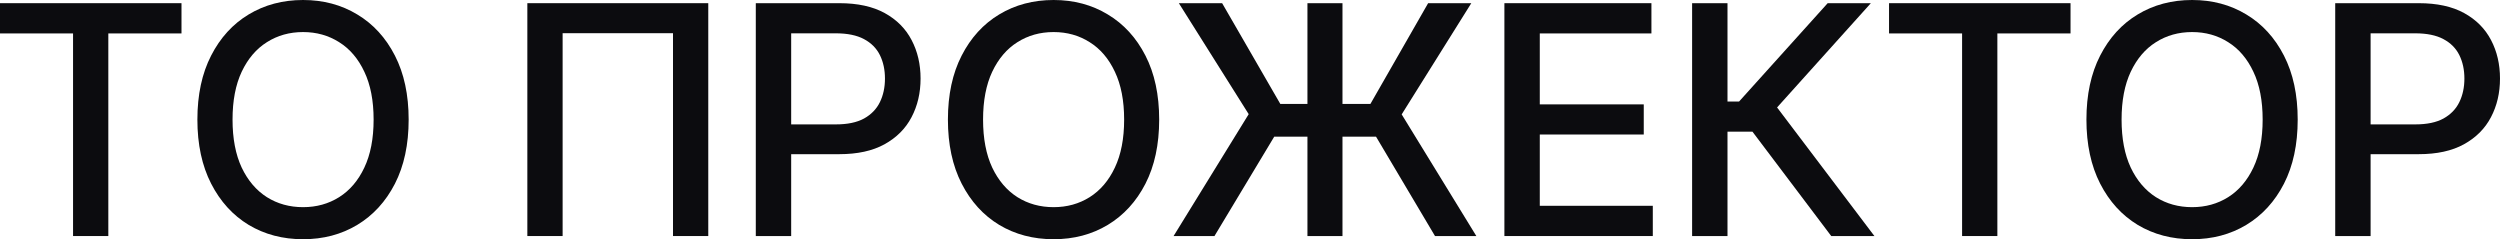 <?xml version="1.0" encoding="UTF-8"?> <svg xmlns="http://www.w3.org/2000/svg" width="1160" height="111" viewBox="0 0 1160 111" fill="none"><path d="M0 15.511V1.477H84.213V15.511H50.262V109.523H33.898V15.511H0Z" fill="#0C0C0F"></path><path d="M189.614 55.5C189.614 67.036 187.489 76.954 183.238 85.255C178.988 93.52 173.161 99.886 165.758 104.353C158.391 108.784 150.014 111 140.627 111C131.205 111 122.793 108.784 115.39 104.353C108.023 99.886 102.214 93.502 97.963 85.202C93.713 76.902 91.587 67.001 91.587 55.5C91.587 43.964 93.713 34.063 97.963 25.798C102.214 17.498 108.023 11.132 115.39 6.7C122.793 2.233 131.205 0 140.627 0C150.014 0 158.391 2.233 165.758 6.7C173.161 11.132 178.988 17.498 183.238 25.798C187.489 34.063 189.614 43.964 189.614 55.5ZM173.356 55.5C173.356 46.707 171.922 39.304 169.052 33.289C166.219 27.24 162.323 22.668 157.364 19.573C152.44 16.442 146.861 14.877 140.627 14.877C134.358 14.877 128.761 16.442 123.838 19.573C118.914 22.668 115.018 27.24 112.149 33.289C109.315 39.304 107.899 46.707 107.899 55.5C107.899 64.293 109.315 71.714 112.149 77.763C115.018 83.778 118.914 88.35 123.838 91.48C128.761 94.575 134.358 96.123 140.627 96.123C146.861 96.123 152.44 94.575 157.364 91.48C162.323 88.35 166.219 83.778 169.052 77.763C171.922 71.714 173.356 64.293 173.356 55.5Z" fill="#0C0C0F"></path><path d="M328.637 1.477V109.523H312.273V15.405H261.054V109.523H244.69V1.477H328.637Z" fill="#0C0C0F"></path><path d="M350.689 109.523V1.477H389.475C397.94 1.477 404.953 3.007 410.514 6.067C416.076 9.127 420.237 13.312 423 18.623C425.763 23.899 427.145 29.843 427.145 36.455C427.145 43.102 425.745 49.081 422.947 54.392C420.184 59.668 416.005 63.853 410.408 66.948C404.847 70.008 397.852 71.538 389.421 71.538H362.75V57.716H387.934C393.282 57.716 397.621 56.801 400.951 54.972C404.28 53.108 406.724 50.576 408.283 47.376C409.841 44.175 410.621 40.535 410.621 36.455C410.621 32.375 409.841 28.752 408.283 25.587C406.724 22.422 404.263 19.942 400.898 18.148C397.568 16.355 393.176 15.458 387.721 15.458H367.106V109.523H350.689Z" fill="#0C0C0F"></path><path d="M537.859 55.5C537.859 67.036 535.734 76.954 531.483 85.255C527.233 93.52 521.406 99.886 514.003 104.353C506.636 108.784 498.259 111 488.872 111C479.45 111 471.038 108.784 463.635 104.353C456.267 99.886 450.458 93.502 446.208 85.202C441.957 76.902 439.832 67.001 439.832 55.5C439.832 43.964 441.957 34.063 446.208 25.798C450.458 17.498 456.267 11.132 463.635 6.7C471.038 2.233 479.45 0 488.872 0C498.259 0 506.636 2.233 514.003 6.7C521.406 11.132 527.233 17.498 531.483 25.798C535.734 34.063 537.859 43.964 537.859 55.5ZM521.601 55.5C521.601 46.707 520.166 39.304 517.297 33.289C514.464 27.24 510.567 22.668 505.608 19.573C500.685 16.442 495.106 14.877 488.872 14.877C482.603 14.877 477.006 16.442 472.083 19.573C467.159 22.668 463.263 27.24 460.394 33.289C457.56 39.304 456.143 46.707 456.143 55.5C456.143 64.293 457.56 71.714 460.394 77.763C463.263 83.778 467.159 88.35 472.083 91.48C477.006 94.575 482.603 96.123 488.872 96.123C495.106 96.123 500.685 94.575 505.608 91.48C510.567 88.35 514.464 83.778 517.297 77.763C520.166 71.714 521.601 64.293 521.601 55.5Z" fill="#0C0C0F"></path><path d="M622.911 1.477V109.523H606.653V1.477H622.911ZM544.543 109.523L579.397 52.968L546.987 1.477H567.07L594.061 48.22H635.875L662.653 1.477H682.684L650.38 53.073L685.022 109.523H665.841L638.479 63.413H591.245L563.511 109.523H544.543Z" fill="#0C0C0F"></path><path d="M698.041 109.523V1.477H766.262V15.511H714.459V48.431H762.702V62.411H714.459V95.49H766.899V109.523H698.041Z" fill="#0C0C0F"></path><path d="M849.693 109.523L813.139 61.092H801.556V109.523H785.139V1.477H801.556V47.112H806.923L848.046 1.477H868.077L824.562 49.855L869.724 109.523H849.693Z" fill="#0C0C0F"></path><path d="M876.514 15.511V1.477H960.726V15.511H926.776V109.523H910.411V15.511H876.514Z" fill="#0C0C0F"></path><path d="M1066.13 55.5C1066.13 67.036 1064 76.954 1059.75 85.255C1055.5 93.52 1049.67 99.886 1042.27 104.353C1034.9 108.784 1026.53 111 1017.14 111C1007.72 111 999.307 108.784 991.904 104.353C984.536 99.886 978.727 93.502 974.477 85.202C970.226 76.902 968.101 67.001 968.101 55.5C968.101 43.964 970.226 34.063 974.477 25.798C978.727 17.498 984.536 11.132 991.904 6.7C999.307 2.233 1007.72 0 1017.14 0C1026.53 0 1034.9 2.233 1042.27 6.7C1049.67 11.132 1055.5 17.498 1059.75 25.798C1064 34.063 1066.13 43.964 1066.13 55.5ZM1049.87 55.5C1049.87 46.707 1048.44 39.304 1045.57 33.289C1042.73 27.24 1038.84 22.668 1033.88 19.573C1028.95 16.442 1023.38 14.877 1017.14 14.877C1010.87 14.877 1005.28 16.442 1000.35 19.573C995.428 22.668 991.532 27.24 988.663 33.289C985.829 39.304 984.412 46.707 984.412 55.5C984.412 64.293 985.829 71.714 988.663 77.763C991.532 83.778 995.428 88.35 1000.35 91.48C1005.28 94.575 1010.87 96.123 1017.14 96.123C1023.38 96.123 1028.95 94.575 1033.88 91.48C1038.84 88.35 1042.73 83.778 1045.57 77.763C1048.44 71.714 1049.87 64.293 1049.87 55.5Z" fill="#0C0C0F"></path><path d="M1083.54 109.523V1.477H1122.33C1130.8 1.477 1137.81 3.007 1143.37 6.067C1148.93 9.127 1153.09 13.312 1155.86 18.623C1158.62 23.899 1160 29.843 1160 36.455C1160 43.102 1158.6 49.081 1155.8 54.392C1153.04 59.668 1148.86 63.853 1143.26 66.948C1137.7 70.008 1130.71 71.538 1122.28 71.538H1095.61V57.716H1120.79C1126.14 57.716 1130.48 56.801 1133.81 54.972C1137.14 53.108 1139.58 50.576 1141.14 47.376C1142.7 44.175 1143.48 40.535 1143.48 36.455C1143.48 32.375 1142.7 28.752 1141.14 25.587C1139.58 22.422 1137.12 19.942 1133.75 18.148C1130.42 16.355 1126.03 15.458 1120.58 15.458H1099.96V109.523H1083.54Z" fill="#0C0C0F"></path></svg> 